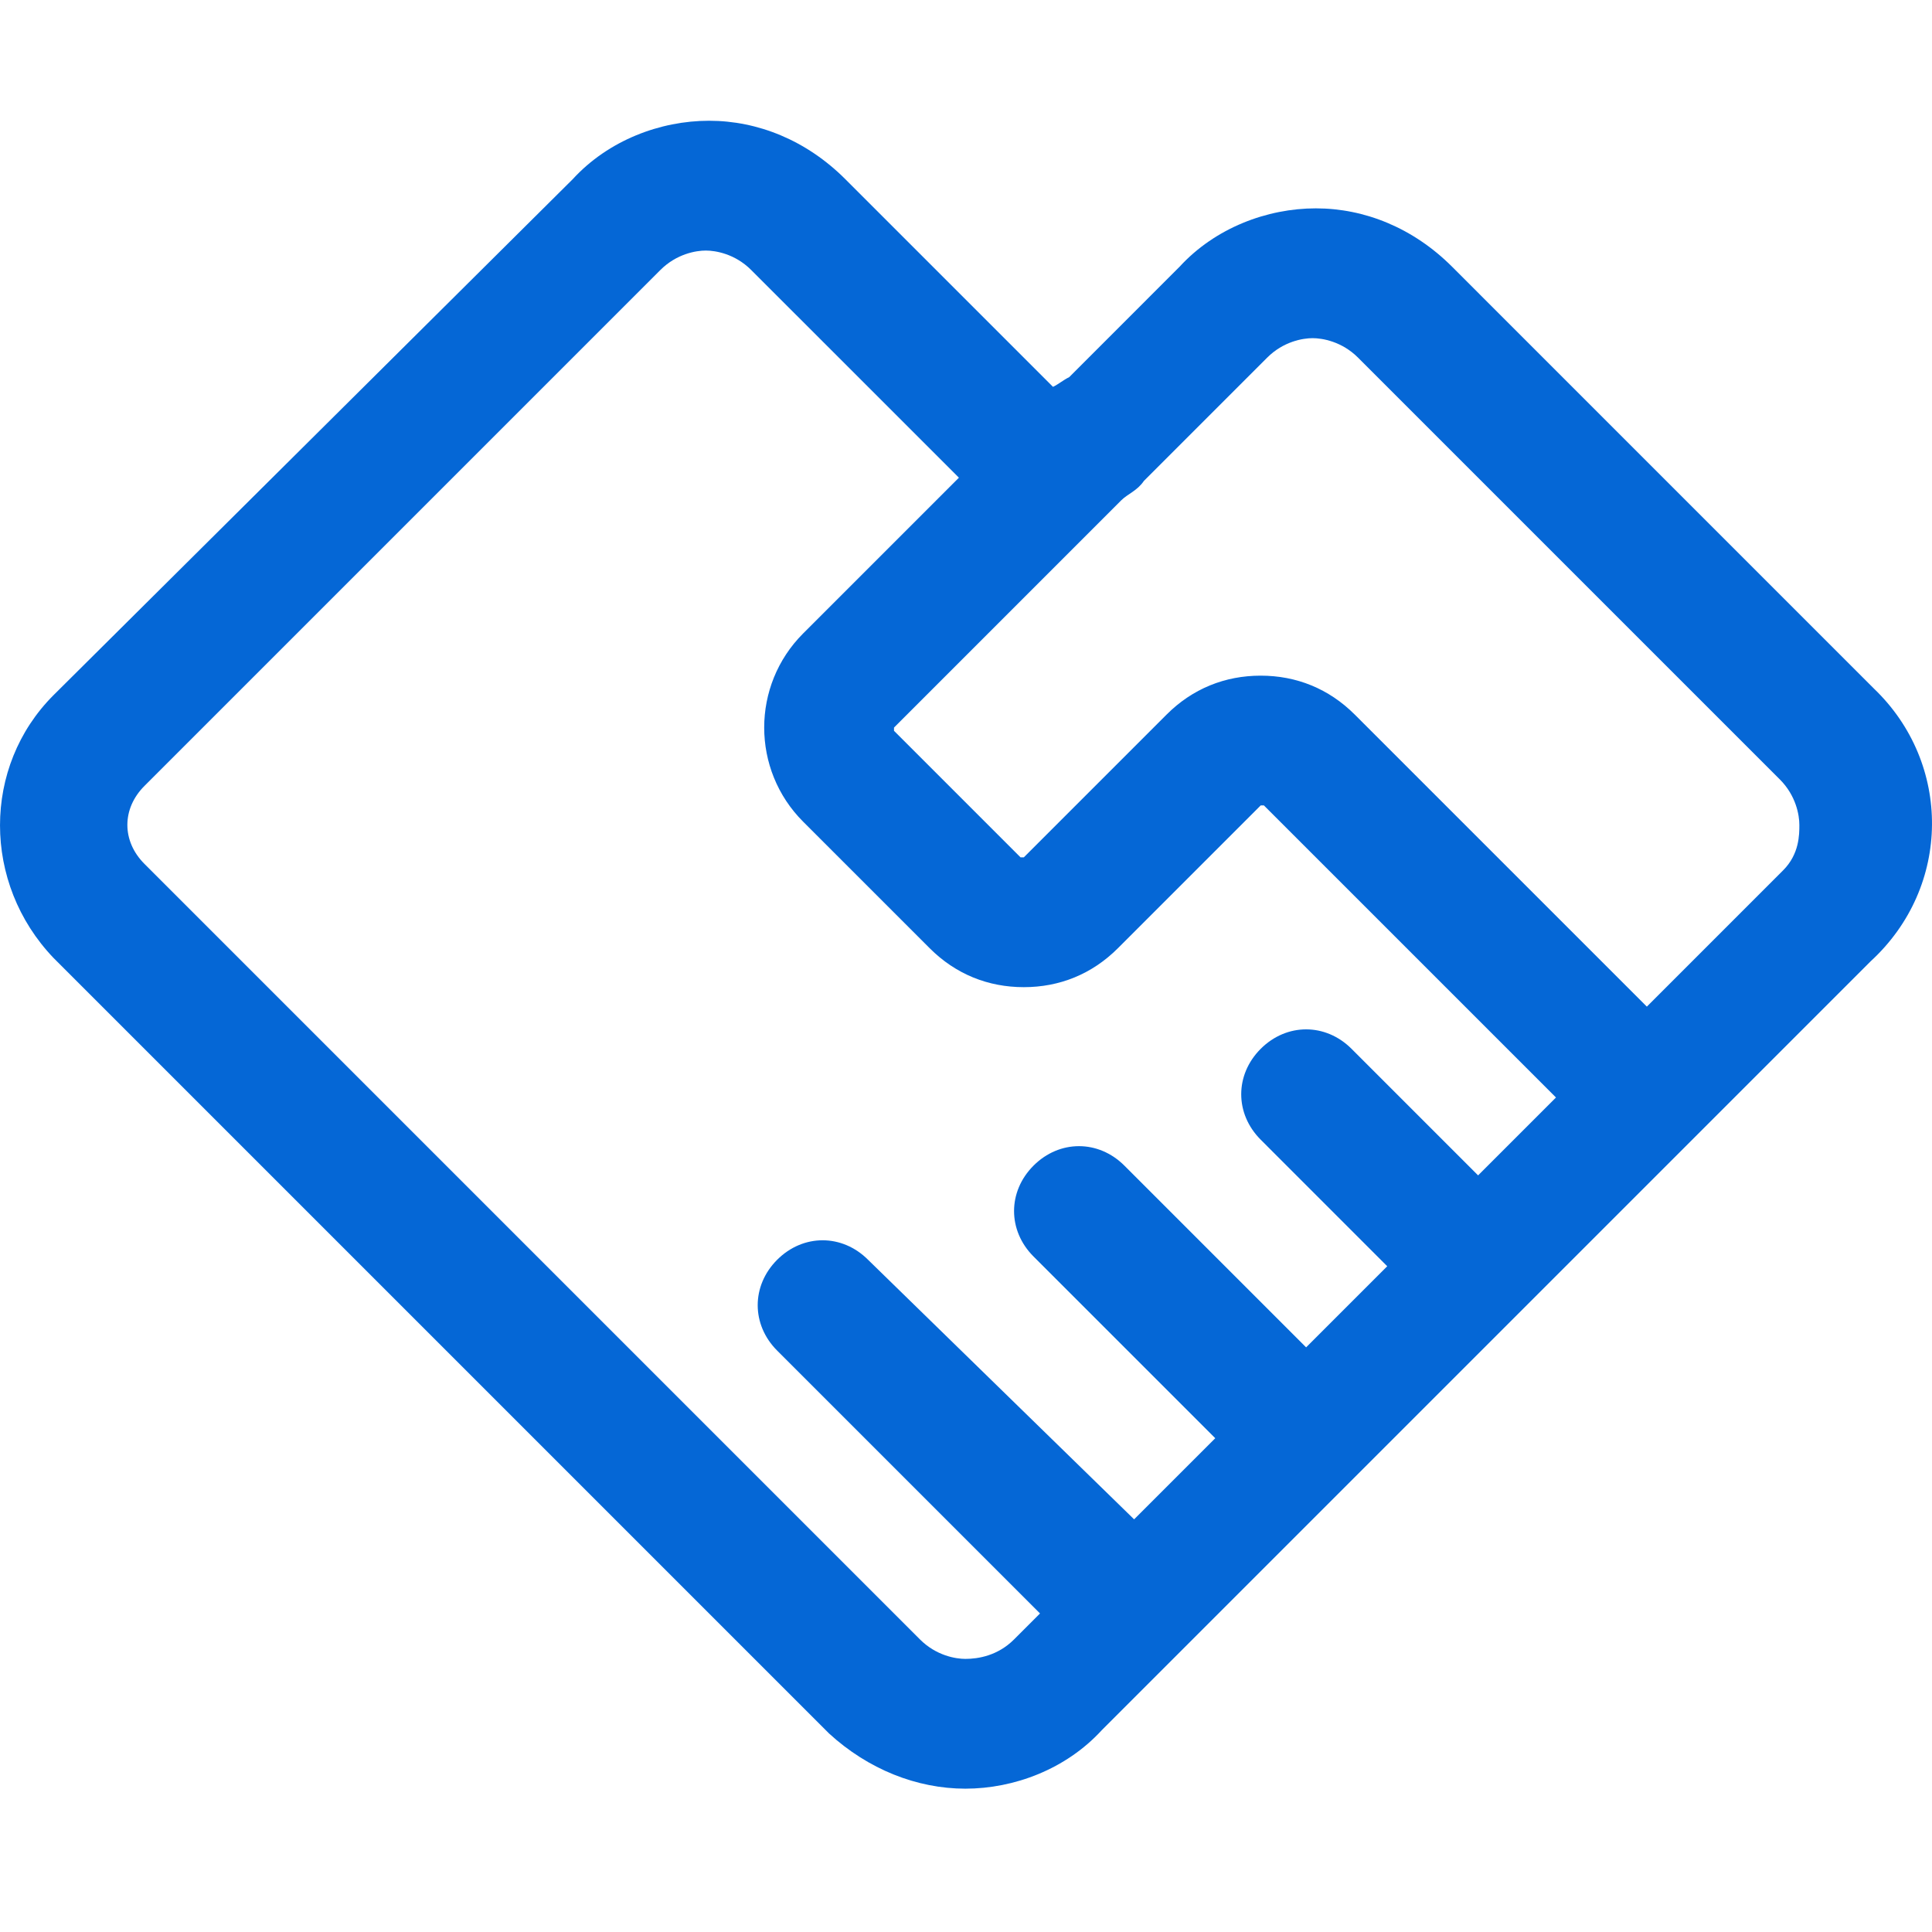 <svg xmlns="http://www.w3.org/2000/svg" xmlns:xlink="http://www.w3.org/1999/xlink" width="64px" height="64px" viewBox="0 0 64 64"><g id="" stroke="none" stroke-width="1" fill="none" fill-rule="evenodd"><g id="" transform="translate(-1510, -2758)" fill="#0567D6" fill-rule="nonzero"><g id="3" transform="translate(0, 2440)"><g id="0" transform="translate(300, 280)"><g id="" transform="translate(1164, 0)"><g id="" transform="translate(8, 0)"><g id="woshou" transform="translate(38, 38)"><path d="M62.078,22.812 L48.104,8.837 C46.814,7.547 45.202,6.902 43.589,6.902 C41.977,6.902 40.257,7.547 39.074,8.837 L35.42,12.492 C35.205,12.6 35.097,12.707 34.882,12.815 L28.002,5.935 C26.712,4.645 25.1,4 23.488,4 C21.875,4 20.155,4.645 18.973,5.935 L1.774,23.027 C-0.591,25.391 -0.591,29.261 1.774,31.734 L27.465,57.425 C28.755,58.607 30.367,59.252 31.98,59.252 C33.592,59.252 35.312,58.607 36.495,57.317 L57.886,35.926 L61.971,31.841 C64.658,29.369 64.658,25.284 62.078,22.812 Z M31.98,54.953 C31.657,54.953 31.012,54.845 30.475,54.308 L4.784,28.616 C4.031,27.864 4.031,26.789 4.784,26.036 L21.875,8.945 C22.413,8.407 23.058,8.3 23.38,8.3 C23.703,8.3 24.348,8.407 24.885,8.945 L31.765,15.824 L26.605,20.984 C24.885,22.704 24.885,25.499 26.605,27.219 L30.797,31.411 C31.657,32.271 32.732,32.701 33.915,32.701 C35.097,32.701 36.172,32.271 37.032,31.411 L41.762,26.681 L41.869,26.681 L51.544,36.356 L48.964,38.936 L44.772,34.744 C43.912,33.884 42.622,33.884 41.762,34.744 C40.902,35.604 40.902,36.893 41.762,37.753 L45.954,41.946 L43.267,44.633 L37.247,38.613 C36.387,37.753 35.097,37.753 34.237,38.613 C33.377,39.473 33.377,40.763 34.237,41.623 L40.257,47.643 L37.569,50.33 L28.755,41.731 C27.895,40.871 26.605,40.871 25.745,41.731 C24.885,42.591 24.885,43.881 25.745,44.741 L34.452,53.448 L33.592,54.308 C33.055,54.845 32.41,54.953 31.98,54.953 Z M59.068,28.831 L54.984,32.916 L54.554,33.346 L44.879,23.672 C44.019,22.812 42.944,22.382 41.762,22.382 C40.579,22.382 39.504,22.812 38.644,23.672 L33.915,28.401 L33.807,28.401 L29.615,24.209 L29.615,24.102 L37.139,16.577 C37.354,16.362 37.677,16.254 37.892,15.932 L41.977,11.847 C42.514,11.31 43.159,11.202 43.482,11.202 C43.804,11.202 44.449,11.31 44.987,11.847 L58.961,25.821 C59.498,26.359 59.606,27.004 59.606,27.326 C59.606,27.649 59.606,28.294 59.068,28.831 L59.068,28.831 Z" id=""></path></g></g></g></g></g></g></g></svg>